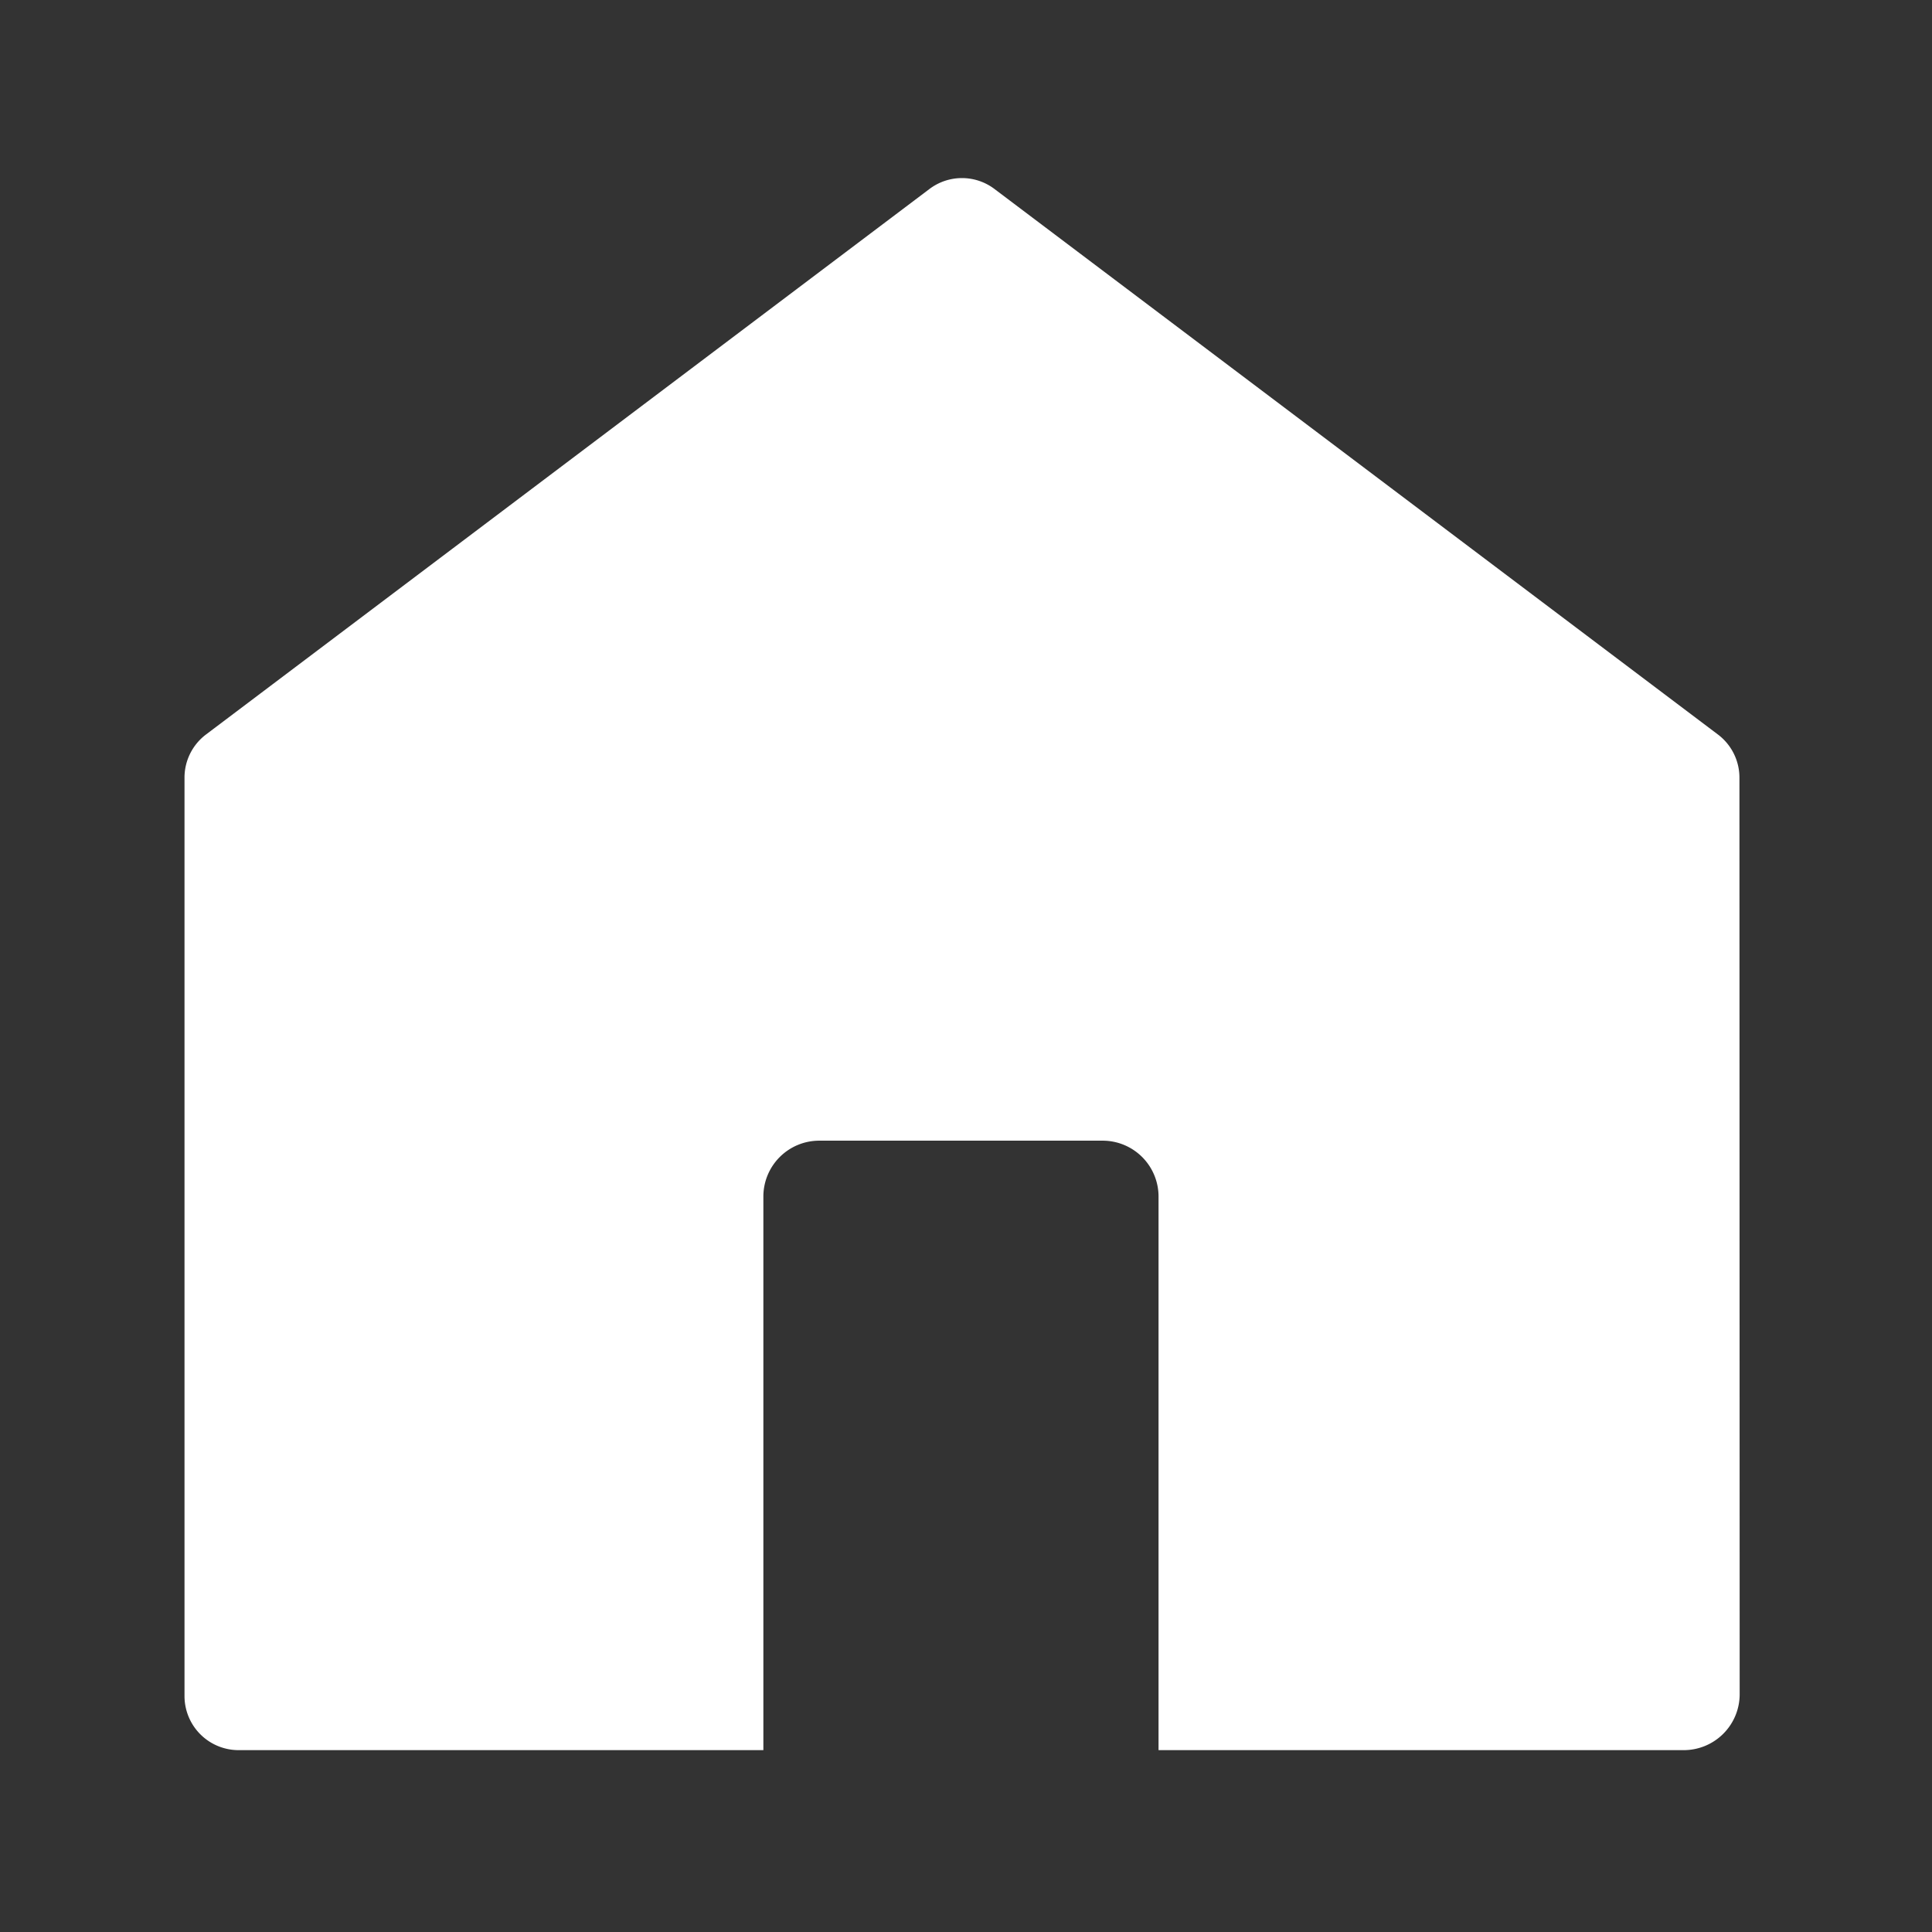 <svg id="Vrstva_1" data-name="Vrstva 1" xmlns="http://www.w3.org/2000/svg" width="200" height="200" viewBox="0 0 200 200"><rect x="0" y="0" width="200" height="200" fill="#333333" stroke="none"/><defs><style>.cls-1{fill:#fff;}</style></defs><path class="cls-1" d="M177.84,76.037a5.589,5.589,0,0,1,2.226,4.466l.024,94.877a5.792,5.792,0,0,1-5.792,5.794H119.932V123.868a5.786,5.786,0,0,0-5.787-5.786H84.81a5.785,5.785,0,0,0-5.786,5.786v57.306H24.7A5.6,5.6,0,0,1,19.1,175.58V80.5a5.59,5.59,0,0,1,2.227-4.466L96.216,19.565a5.58,5.58,0,0,1,6.734,0Z"/></svg>